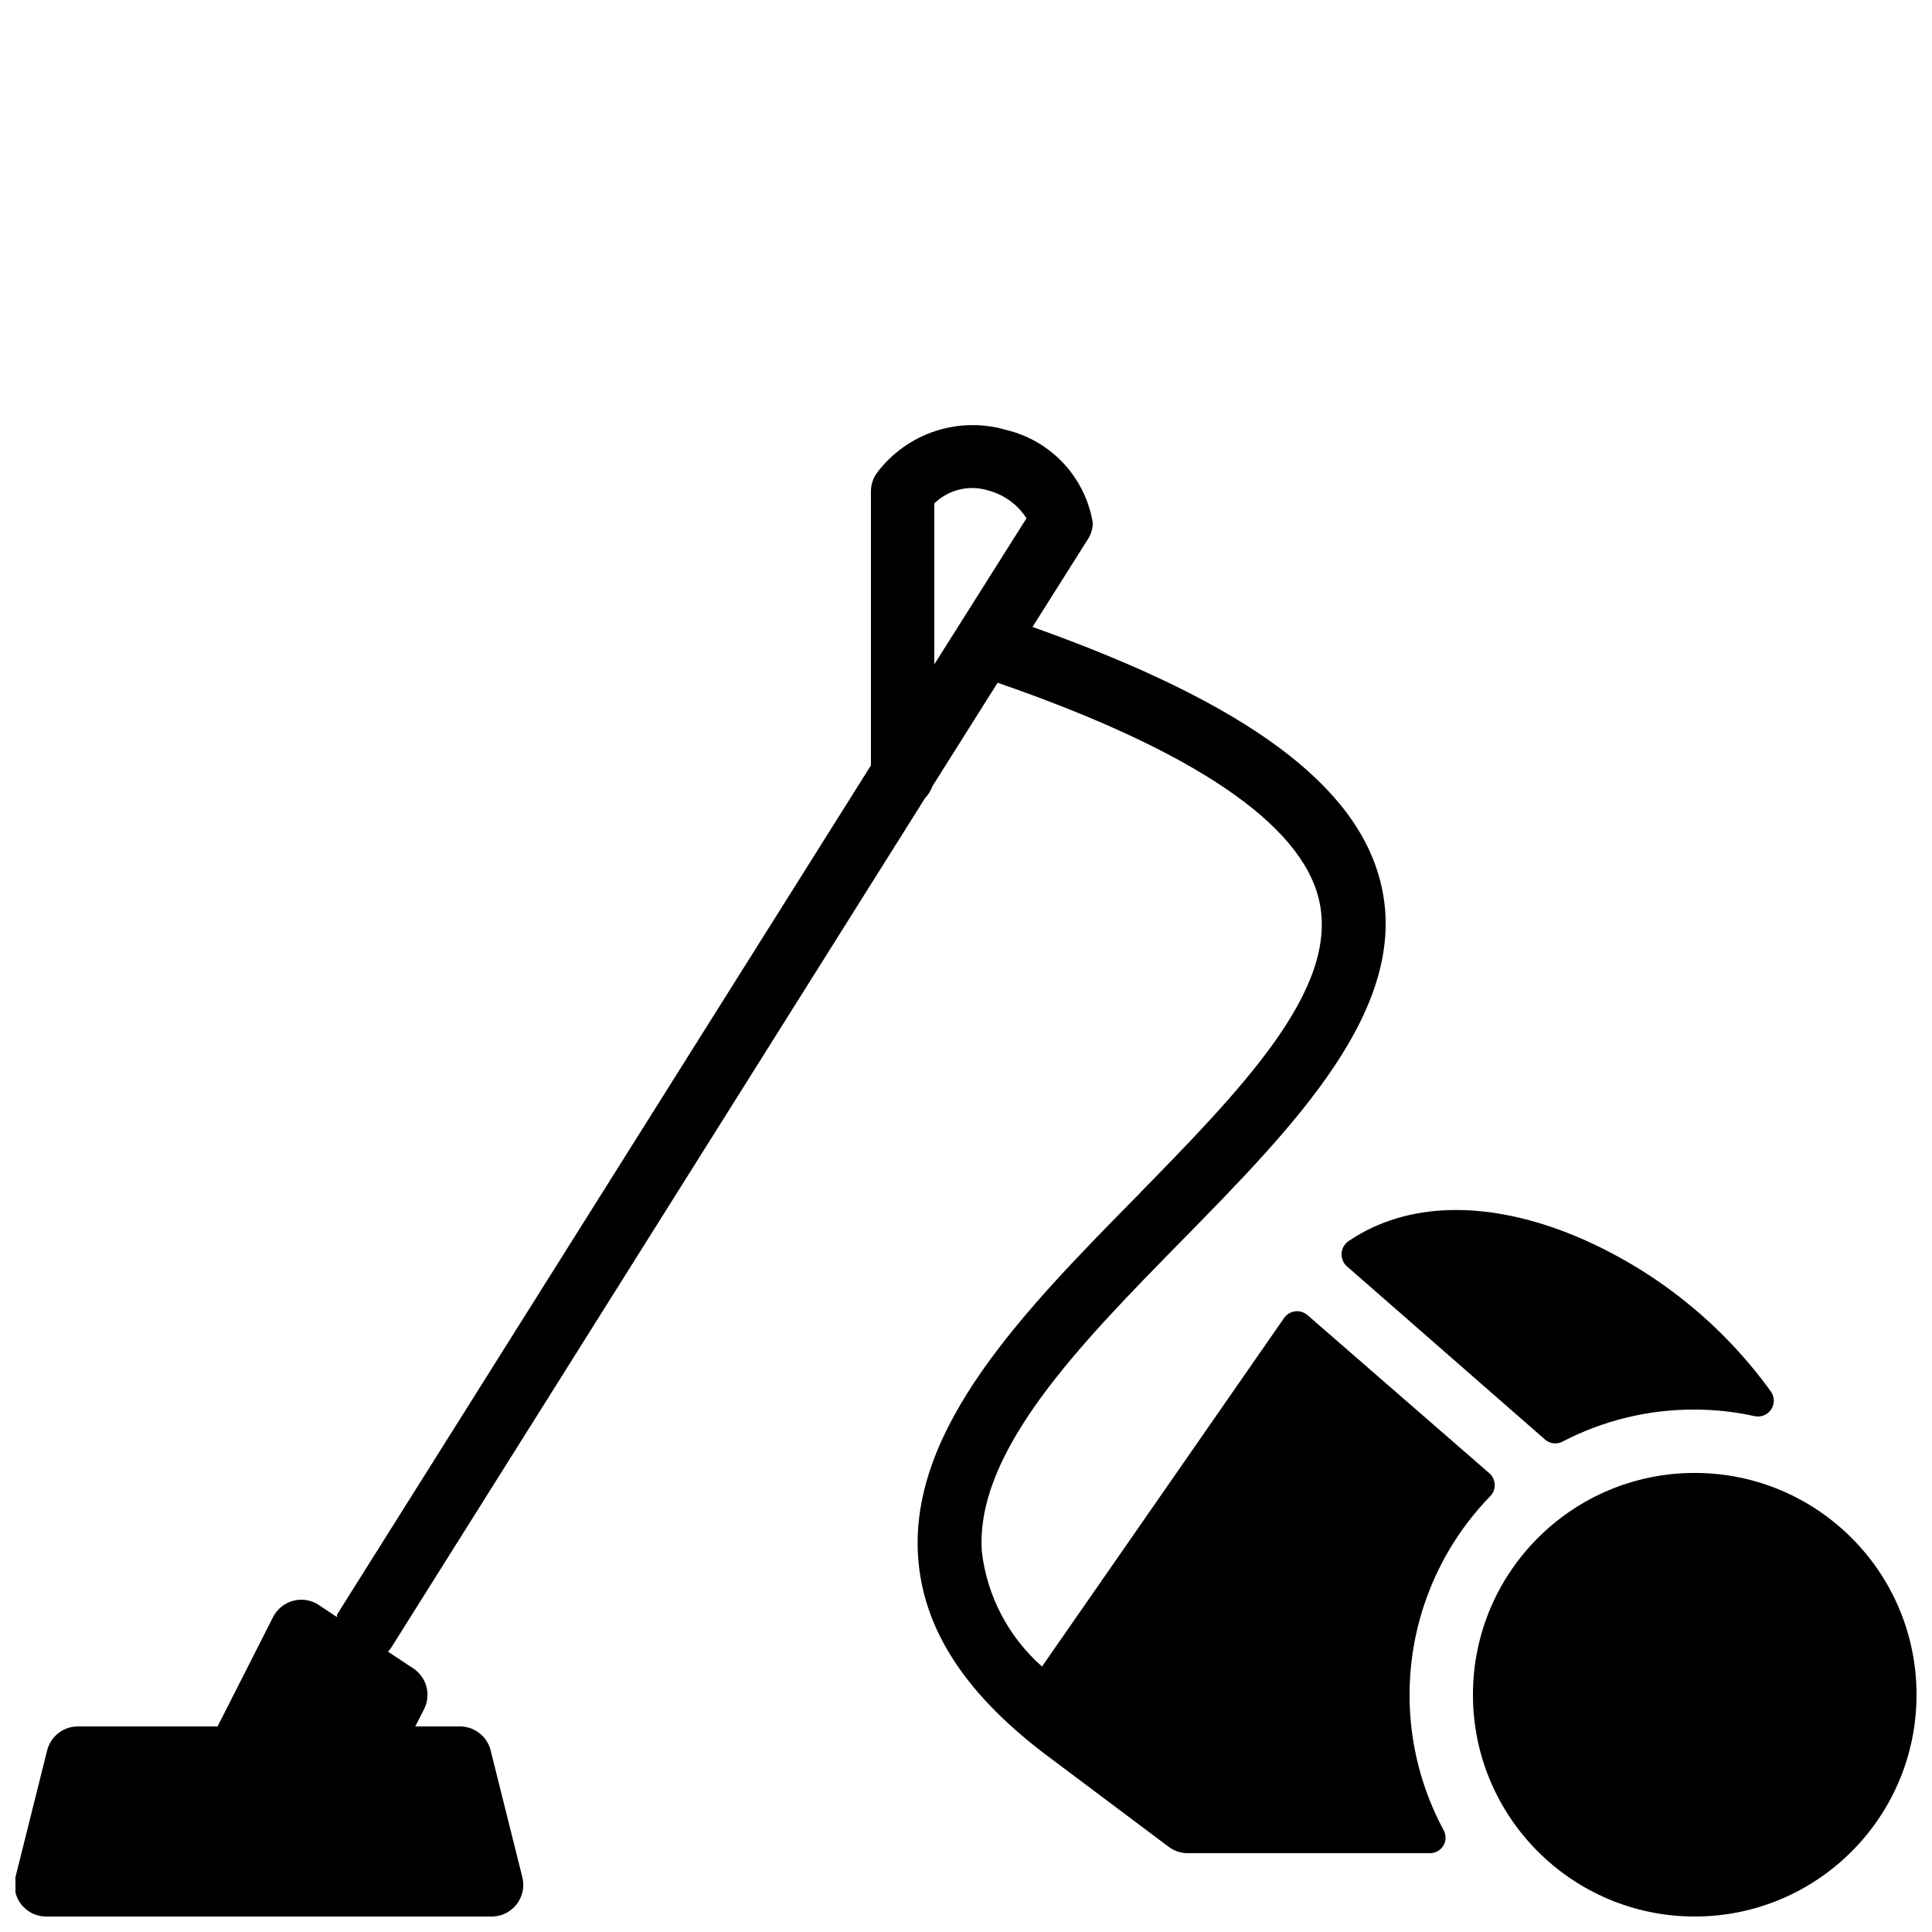 <?xml version="1.0" encoding="UTF-8"?>
<!-- Uploaded to: ICON Repo, www.svgrepo.com, Generator: ICON Repo Mixer Tools -->
<svg width="800px" height="800px" version="1.1" viewBox="144 144 512 512" xmlns="http://www.w3.org/2000/svg">
 <defs>
  <clipPath id="b">
   <path d="m534 534h117.9v117.9h-117.9z"/>
  </clipPath>
  <clipPath id="a">
   <path d="m148.09 256h392.91v395.9h-392.91z"/>
  </clipPath>
 </defs>
 <g clip-path="url(#b)">
  <path d="m651.9 593.12c0 32.461-26.316 58.777-58.777 58.777s-58.777-26.316-58.777-58.777 26.316-58.777 58.777-58.777 58.777 26.316 58.777 58.777"/>
 </g>
 <g clip-path="url(#a)">
  <path d="m517.55 593.12c0.012-19.586 7.629-38.398 21.242-52.48 0.848-0.793 1.332-1.902 1.332-3.062 0-1.164-0.484-2.273-1.332-3.066l-48.281-41.984c-0.898-0.789-2.09-1.156-3.273-1.012-1.188 0.145-2.258 0.789-2.941 1.77l-64.152 92.363h0.004c-8.902-7.84-14.582-18.699-15.957-30.48-1.762-26.617 26.031-54.914 52.898-82.289 29.809-30.398 60.711-61.715 52.898-94.547-6.215-26.281-35.688-48.031-92.363-68.184l14.777-23.426h0.004c0.801-1.281 1.211-2.773 1.176-4.285-0.988-5.836-3.66-11.258-7.688-15.602-4.027-4.34-9.234-7.41-14.984-8.832-6.172-1.859-12.766-1.793-18.898 0.188-6.137 1.98-11.523 5.781-15.445 10.898-1.102 1.418-1.719 3.156-1.762 4.953v72.801l-141.49 225.04v0.672l-4.785-3.191c-2-1.344-4.477-1.762-6.809-1.152-2.328 0.613-4.281 2.191-5.367 4.344l-14.695 28.969h-36.777c-3.953-0.117-7.449 2.543-8.395 6.379l-8.398 33.586v0.004c-0.633 2.547-0.035 5.246 1.613 7.289 1.648 2.043 4.16 3.199 6.785 3.121h117.55c2.625 0.078 5.133-1.078 6.781-3.121s2.246-4.742 1.613-7.289l-8.398-33.586 0.004-0.004c-0.949-3.836-4.445-6.496-8.398-6.379h-11.586l2.352-4.617v-0.004c1.895-3.789 0.672-8.398-2.856-10.746l-6.719-4.449 0.754-0.922 141.57-225.29c0.863-0.883 1.523-1.941 1.93-3.109l17.297-27.457c51.723 17.887 80.359 37.281 85.145 57.434 5.625 23.762-20.656 50.383-48.535 78.93-29.473 29.977-59.953 61.043-57.688 95.219 1.258 18.727 11.922 35.602 32.832 51.723l33.586 25.191 0.004 0.004c1.453 1.09 3.223 1.68 5.039 1.68h64.152c1.453 0.023 2.812-0.727 3.57-1.969s0.805-2.793 0.121-4.078c-5.957-11.039-9.074-23.391-9.066-35.938zm-125.95-273.06v-42.656c1.887-1.828 4.238-3.109 6.797-3.699 2.559-0.594 5.231-0.477 7.731 0.34 4.086 1.137 7.613 3.738 9.906 7.305z"/>
 </g>
 <path d="m500.76 479.43 52.73 46.098c1.289 1.105 3.121 1.305 4.617 0.504 10.812-5.629 22.828-8.539 35.016-8.48 5.367 0.008 10.715 0.598 15.953 1.762 1.668 0.324 3.363-0.387 4.301-1.801 0.938-1.418 0.93-3.258-0.016-4.664-13.133-18.227-31.027-32.492-51.727-41.227-23.426-9.742-44.672-9.152-59.953 1.09-1.152 0.66-1.93 1.816-2.113 3.133-0.18 1.312 0.258 2.637 1.191 3.586z"/>
</svg>